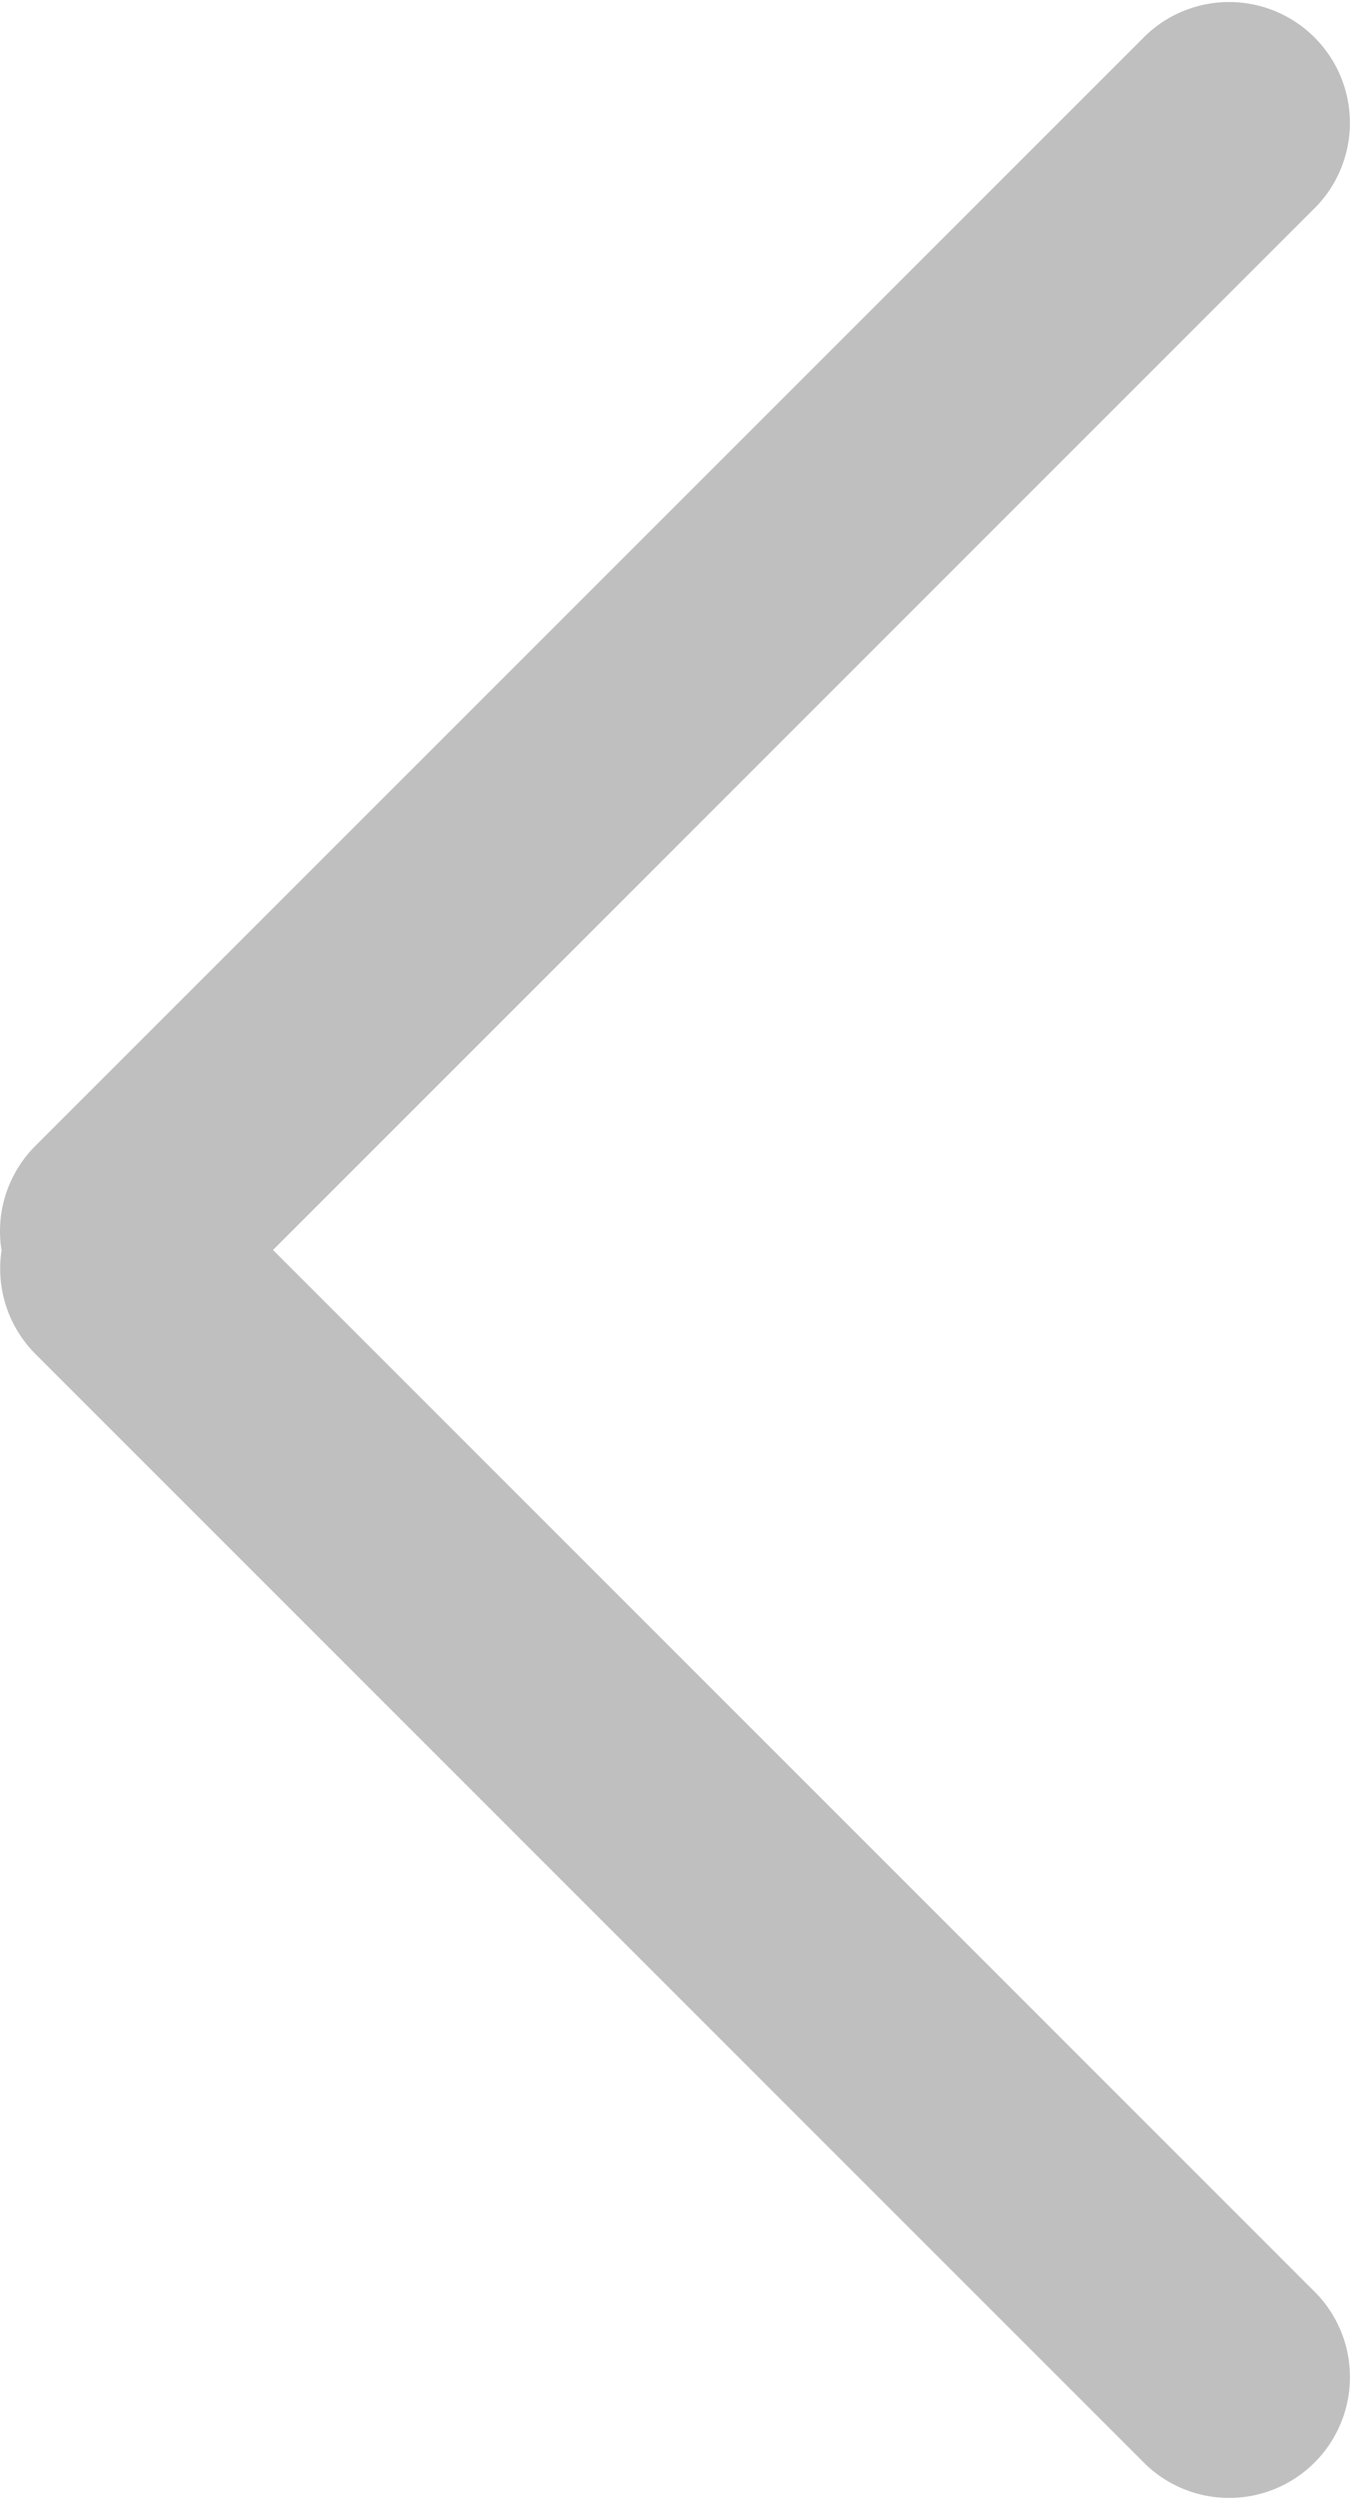 <svg xmlns="http://www.w3.org/2000/svg" width="32.454" height="60.001" viewBox="0 0 32.454 60.001">
  <g id="Component_5_4" data-name="Component 5 – 4" transform="translate(32.454 60.001) rotate(180)">
    <path id="Union_1" data-name="Union 1" d="M30,32.419a2.9,2.9,0,0,1-2.5-.815L.849,4.95a2.9,2.9,0,0,1,4.1-4.1L30,25.9,55.051.849a2.9,2.9,0,0,1,4.1,4.1L32.5,31.6a2.9,2.9,0,0,1-2.5.815Z" transform="translate(0 60.001) rotate(-90)" fill="#bfbfbf"/>
  </g>
</svg>
